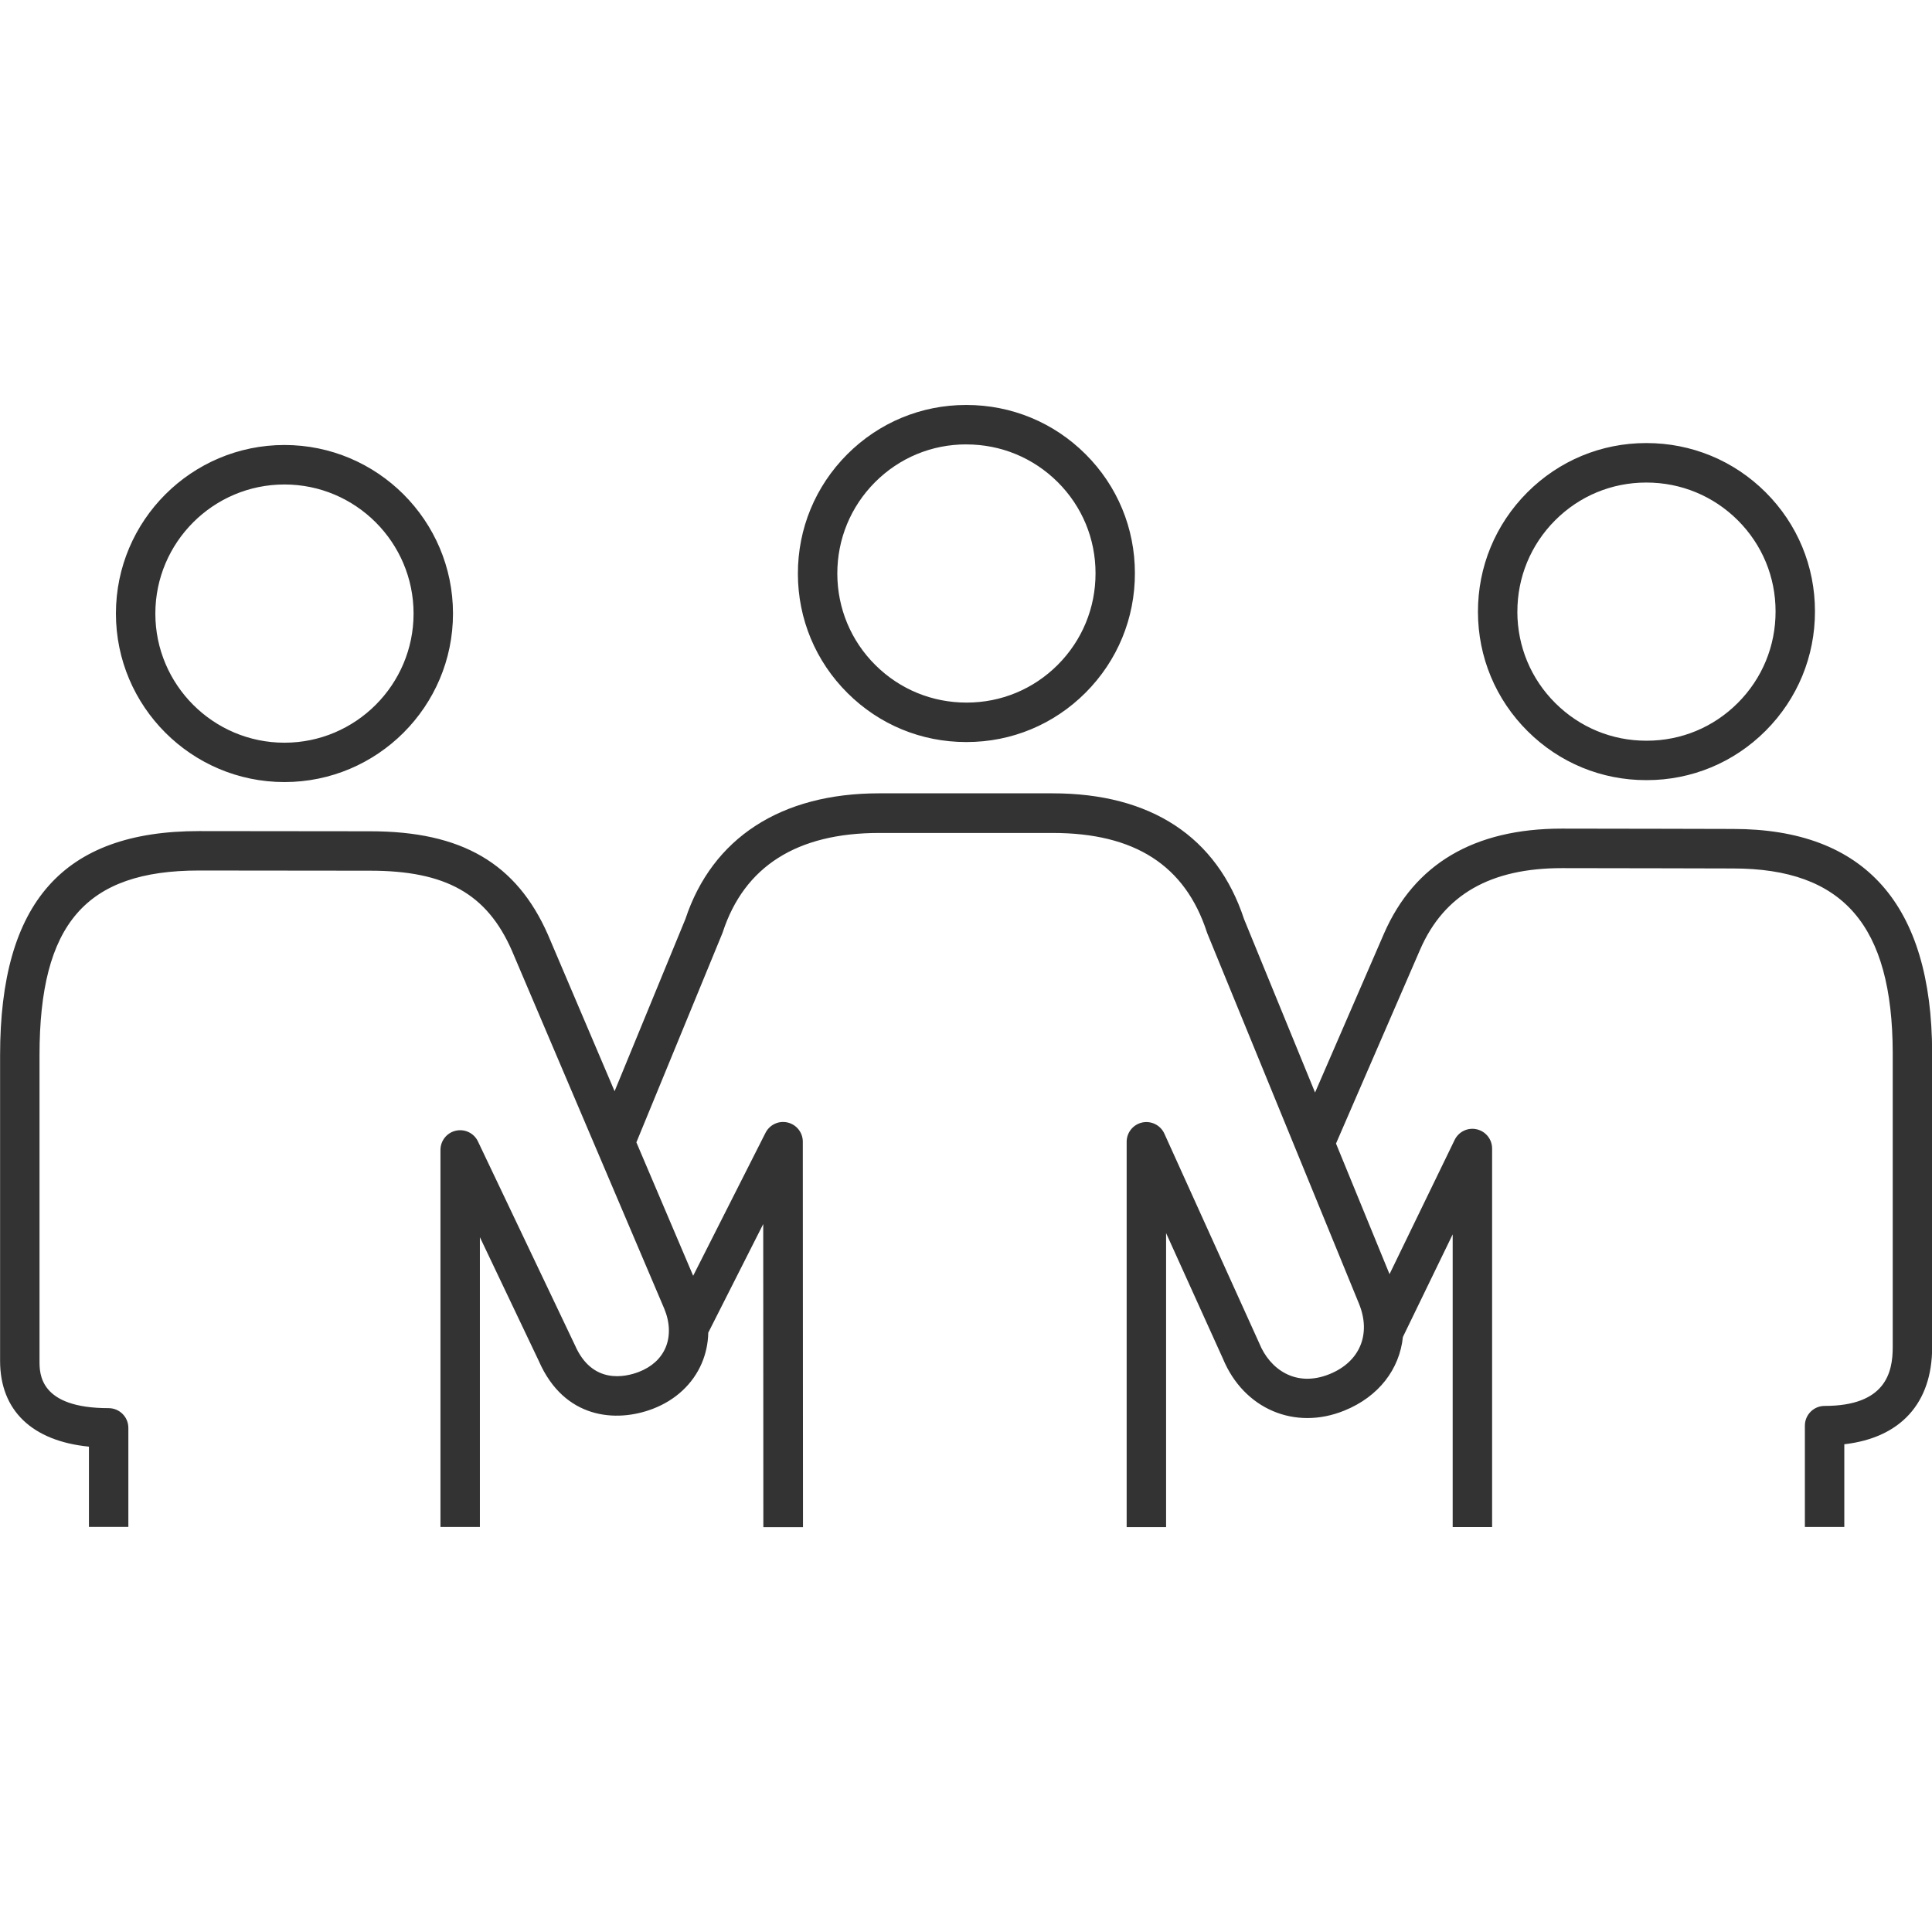 <!-- Generated by IcoMoon.io -->
<svg version="1.1" xmlns="http://www.w3.org/2000/svg" width="64" height="64" viewBox="0 0 64 64">
<path fill="#333" d="M25.287 50.584l-0.004-10.036-1.821 3.599c-0.007 0.353-0.080 0.696-0.217 1.016-0.293 0.683-0.866 1.217-1.614 1.504-1.22 0.47-2.943 0.339-3.781-1.58l-1.953-4.103v9.599h-1.306v-12.49c0-0.306 0.211-0.57 0.509-0.637 0.299-0.067 0.603 0.081 0.733 0.356l3.2 6.723s0.006 0.014 0.010 0.020c0.573 1.321 1.673 1.063 2.12 0.891 0.423-0.163 0.727-0.439 0.883-0.8 0.163-0.38 0.147-0.839-0.041-1.293l-5.051-11.869c-0.824-1.874-2.186-2.641-4.694-2.641-1.419 0-5.671-0.006-5.671-0.006-3.75 0-5.28 1.773-5.28 6.119v10.127c0 0.429 0 1.564 2.29 1.564 0.36 0 0.653 0.293 0.653 0.653v3.281h-1.306v-2.659c-1.88-0.186-2.943-1.197-2.943-2.84v-10.127c0-5.066 2.093-7.424 6.587-7.424 0 0 4.253 0.006 5.67 0.006 3.031 0 4.849 1.057 5.893 3.43l2.206 5.181 2.346-5.704c0.89-2.686 3.166-4.164 6.413-4.164h5.751c3.253 0 5.446 1.441 6.343 4.17l2.351 5.741 2.284-5.266c1.006-2.307 2.987-3.476 5.889-3.476 1.419 0 5.673 0.011 5.673 0.011 4.366 0 6.584 2.494 6.596 7.413v9.753c0 1.859-1.051 3.004-2.91 3.217v2.739h-1.306v-3.356c0-0.36 0.293-0.653 0.653-0.653 2.023 0 2.257-1.11 2.257-1.946v-9.751c-0.010-4.223-1.641-6.107-5.291-6.107-0.001 0-4.253-0.011-5.67-0.011-2.367 0-3.901 0.88-4.691 2.69l-2.79 6.433 1.773 4.327 2.157-4.447c0.133-0.274 0.437-0.42 0.734-0.351s0.507 0.331 0.507 0.637v12.539h-1.306v-9.696l-1.649 3.399c-0.111 1.067-0.801 1.979-1.943 2.44-1.643 0.666-3.331-0.059-4.019-1.721l-1.883-4.16v9.739h-1.306v-12.764c0-0.307 0.214-0.573 0.516-0.639 0.3-0.064 0.606 0.089 0.733 0.369l3.136 6.927c0.003 0.007 0.007 0.014 0.010 0.023 0.341 0.837 1.193 1.474 2.324 1.017 1.001-0.404 1.387-1.317 0.981-2.324l-5.024-12.266c-0.006-0.014-0.011-0.030-0.017-0.046-0.721-2.216-2.391-3.291-5.109-3.291h-5.751c-2.721 0-4.464 1.106-5.179 3.287-0.006 0.016-0.010 0.030-0.017 0.046l-2.844 6.916 1.881 4.42 2.397-4.737c0.137-0.27 0.44-0.411 0.734-0.34 0.294 0.070 0.501 0.333 0.501 0.634l0.006 12.77h-1.306zM9.423 25.907c-3.079 0-5.583-2.504-5.583-5.583s2.504-5.583 5.583-5.583 5.583 2.504 5.583 5.583-2.504 5.583-5.583 5.583zM9.423 16.049c-2.359 0-4.277 1.919-4.277 4.277s1.919 4.277 4.277 4.277 4.277-1.919 4.277-4.277-1.919-4.277-4.277-4.277zM54.529 25.843c-1.479 0-2.871-0.574-3.923-1.62-1.060-1.053-1.644-2.456-1.647-3.95v0c-0.003-1.496 0.577-2.901 1.633-3.96 1.053-1.054 2.451-1.636 3.939-1.636h0.011c1.491 0 2.893 0.579 3.947 1.631 1.054 1.051 1.634 2.451 1.634 3.94 0.003 1.494-0.577 2.9-1.633 3.959-1.053 1.054-2.451 1.636-3.939 1.636-0.007 0-0.016 0-0.023 0zM50.264 20.27c0.003 1.144 0.45 2.22 1.263 3.026 0.806 0.8 1.871 1.241 3.006 1.241 0.006 0 0.011 0 0.017 0 1.141 0 2.211-0.444 3.017-1.251 0.81-0.811 1.254-1.889 1.251-3.034 0-1.141-0.444-2.211-1.251-3.017-0.809-0.806-1.883-1.25-3.026-1.25h-0.009c-1.14 0-2.21 0.444-3.016 1.251-0.809 0.811-1.254 1.889-1.251 3.034v0zM32.001 24.581c-1.479 0-2.871-0.574-3.923-1.62-1.060-1.053-1.644-2.456-1.647-3.95v0c-0.003-1.496 0.577-2.901 1.633-3.96 1.053-1.054 2.451-1.636 3.939-1.636h0.011c1.491 0 2.893 0.579 3.947 1.631 1.054 1.051 1.634 2.451 1.634 3.94 0.003 1.494-0.577 2.9-1.633 3.959-1.053 1.054-2.451 1.636-3.939 1.636-0.007 0-0.016 0-0.023 0zM32.013 14.721h-0.009c-1.14 0-2.21 0.444-3.016 1.251-0.809 0.811-1.253 1.889-1.251 3.034v0c0.003 1.144 0.45 2.22 1.263 3.027 0.81 0.804 1.883 1.243 3.023 1.241 1.141 0 2.211-0.444 3.017-1.251 0.809-0.811 1.253-1.889 1.251-3.034 0-1.141-0.444-2.211-1.251-3.017-0.809-0.806-1.883-1.25-3.026-1.25z"></path>
</svg>
